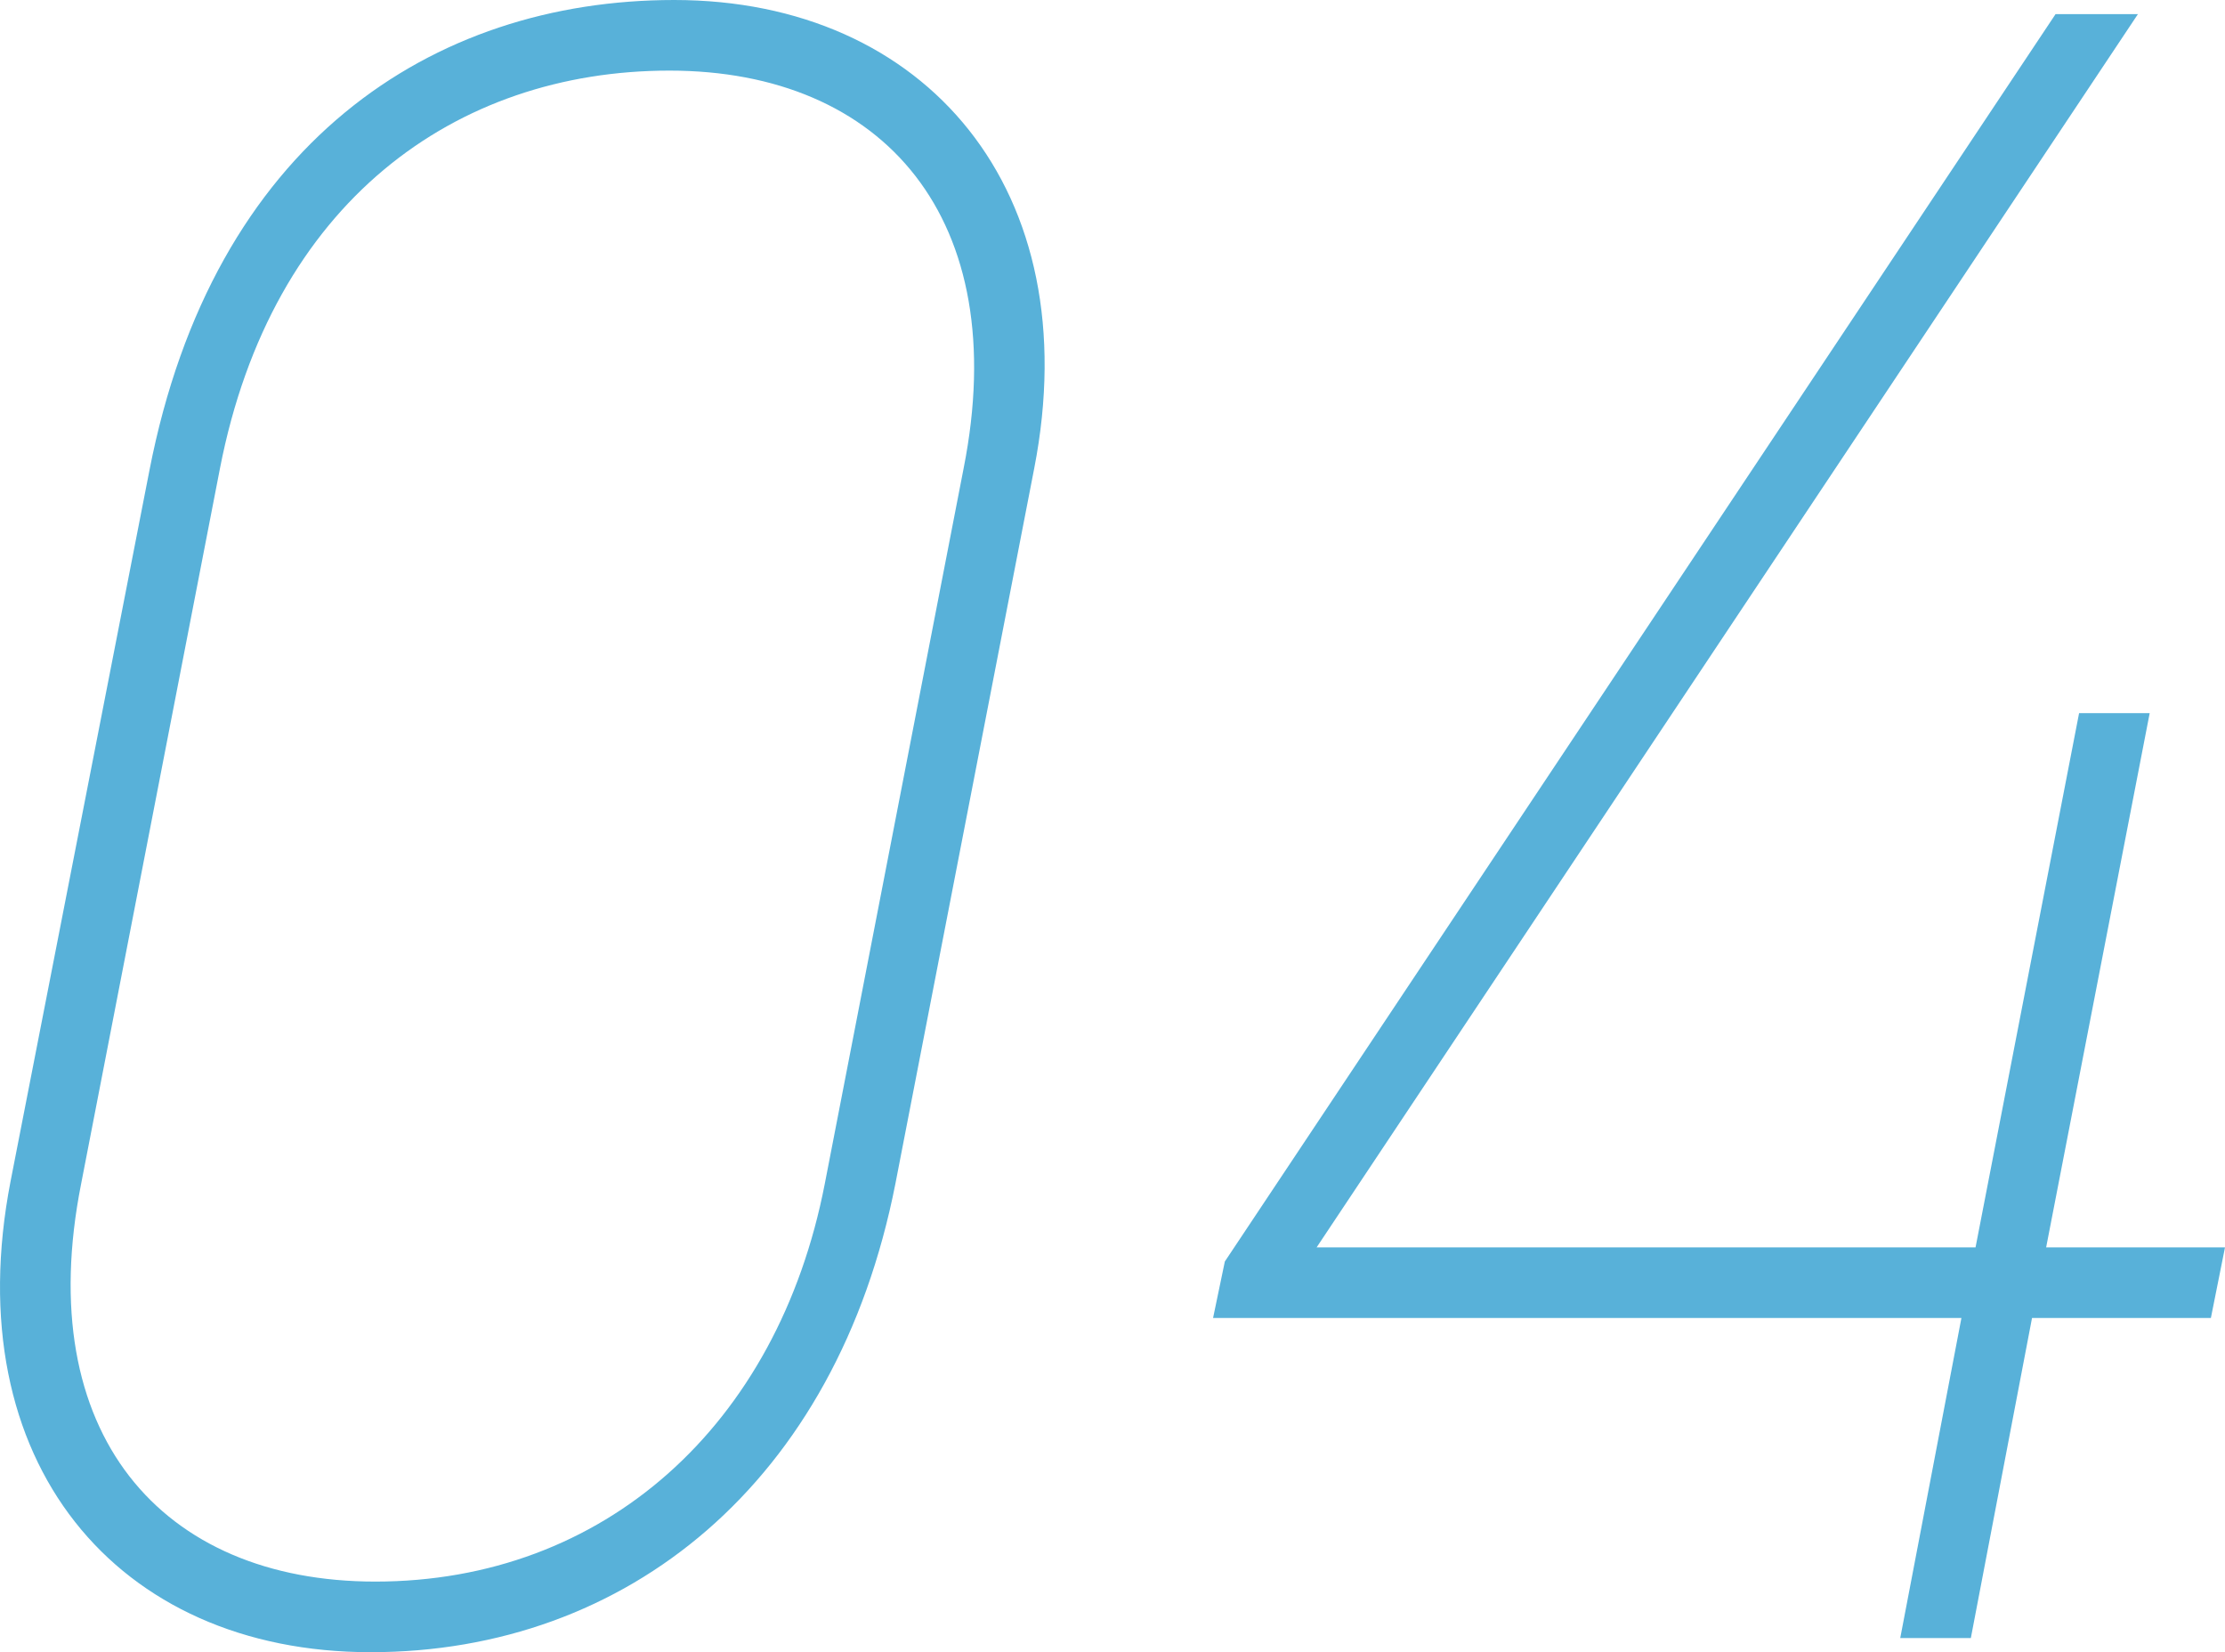 <svg xmlns="http://www.w3.org/2000/svg" width="104.002" height="77.22" viewBox="0 0 104.002 77.22">
  <path id="service_icon_04" d="M51.26-21.23l6.49-33.44c2.53-12.98-5.06-21.89-16.83-21.89-11.33,0-21.56,6.71-24.53,22L9.9-21.34C7.37-8.25,14.85.66,26.73.66,38.72.66,48.51-7.26,51.26-21.23ZM19.69-54.67c2.42-12.43,11-18.59,21.01-18.59s16.06,6.93,13.75,18.59L47.96-21.23C45.76-9.9,37.62-2.64,26.95-2.64c-10.01,0-16.06-6.93-13.75-18.59Zm85.8-21.23L66.66-17.6l-.55,2.64h34.98L98.23,0h3.3l2.86-14.96h8.36l.66-3.3h-8.36l4.84-24.97h-3.3l-4.84,24.97H70.95L109.34-75.9Z" transform="translate(-9.408 76.56)" fill="#58b1d9"/>
</svg>
